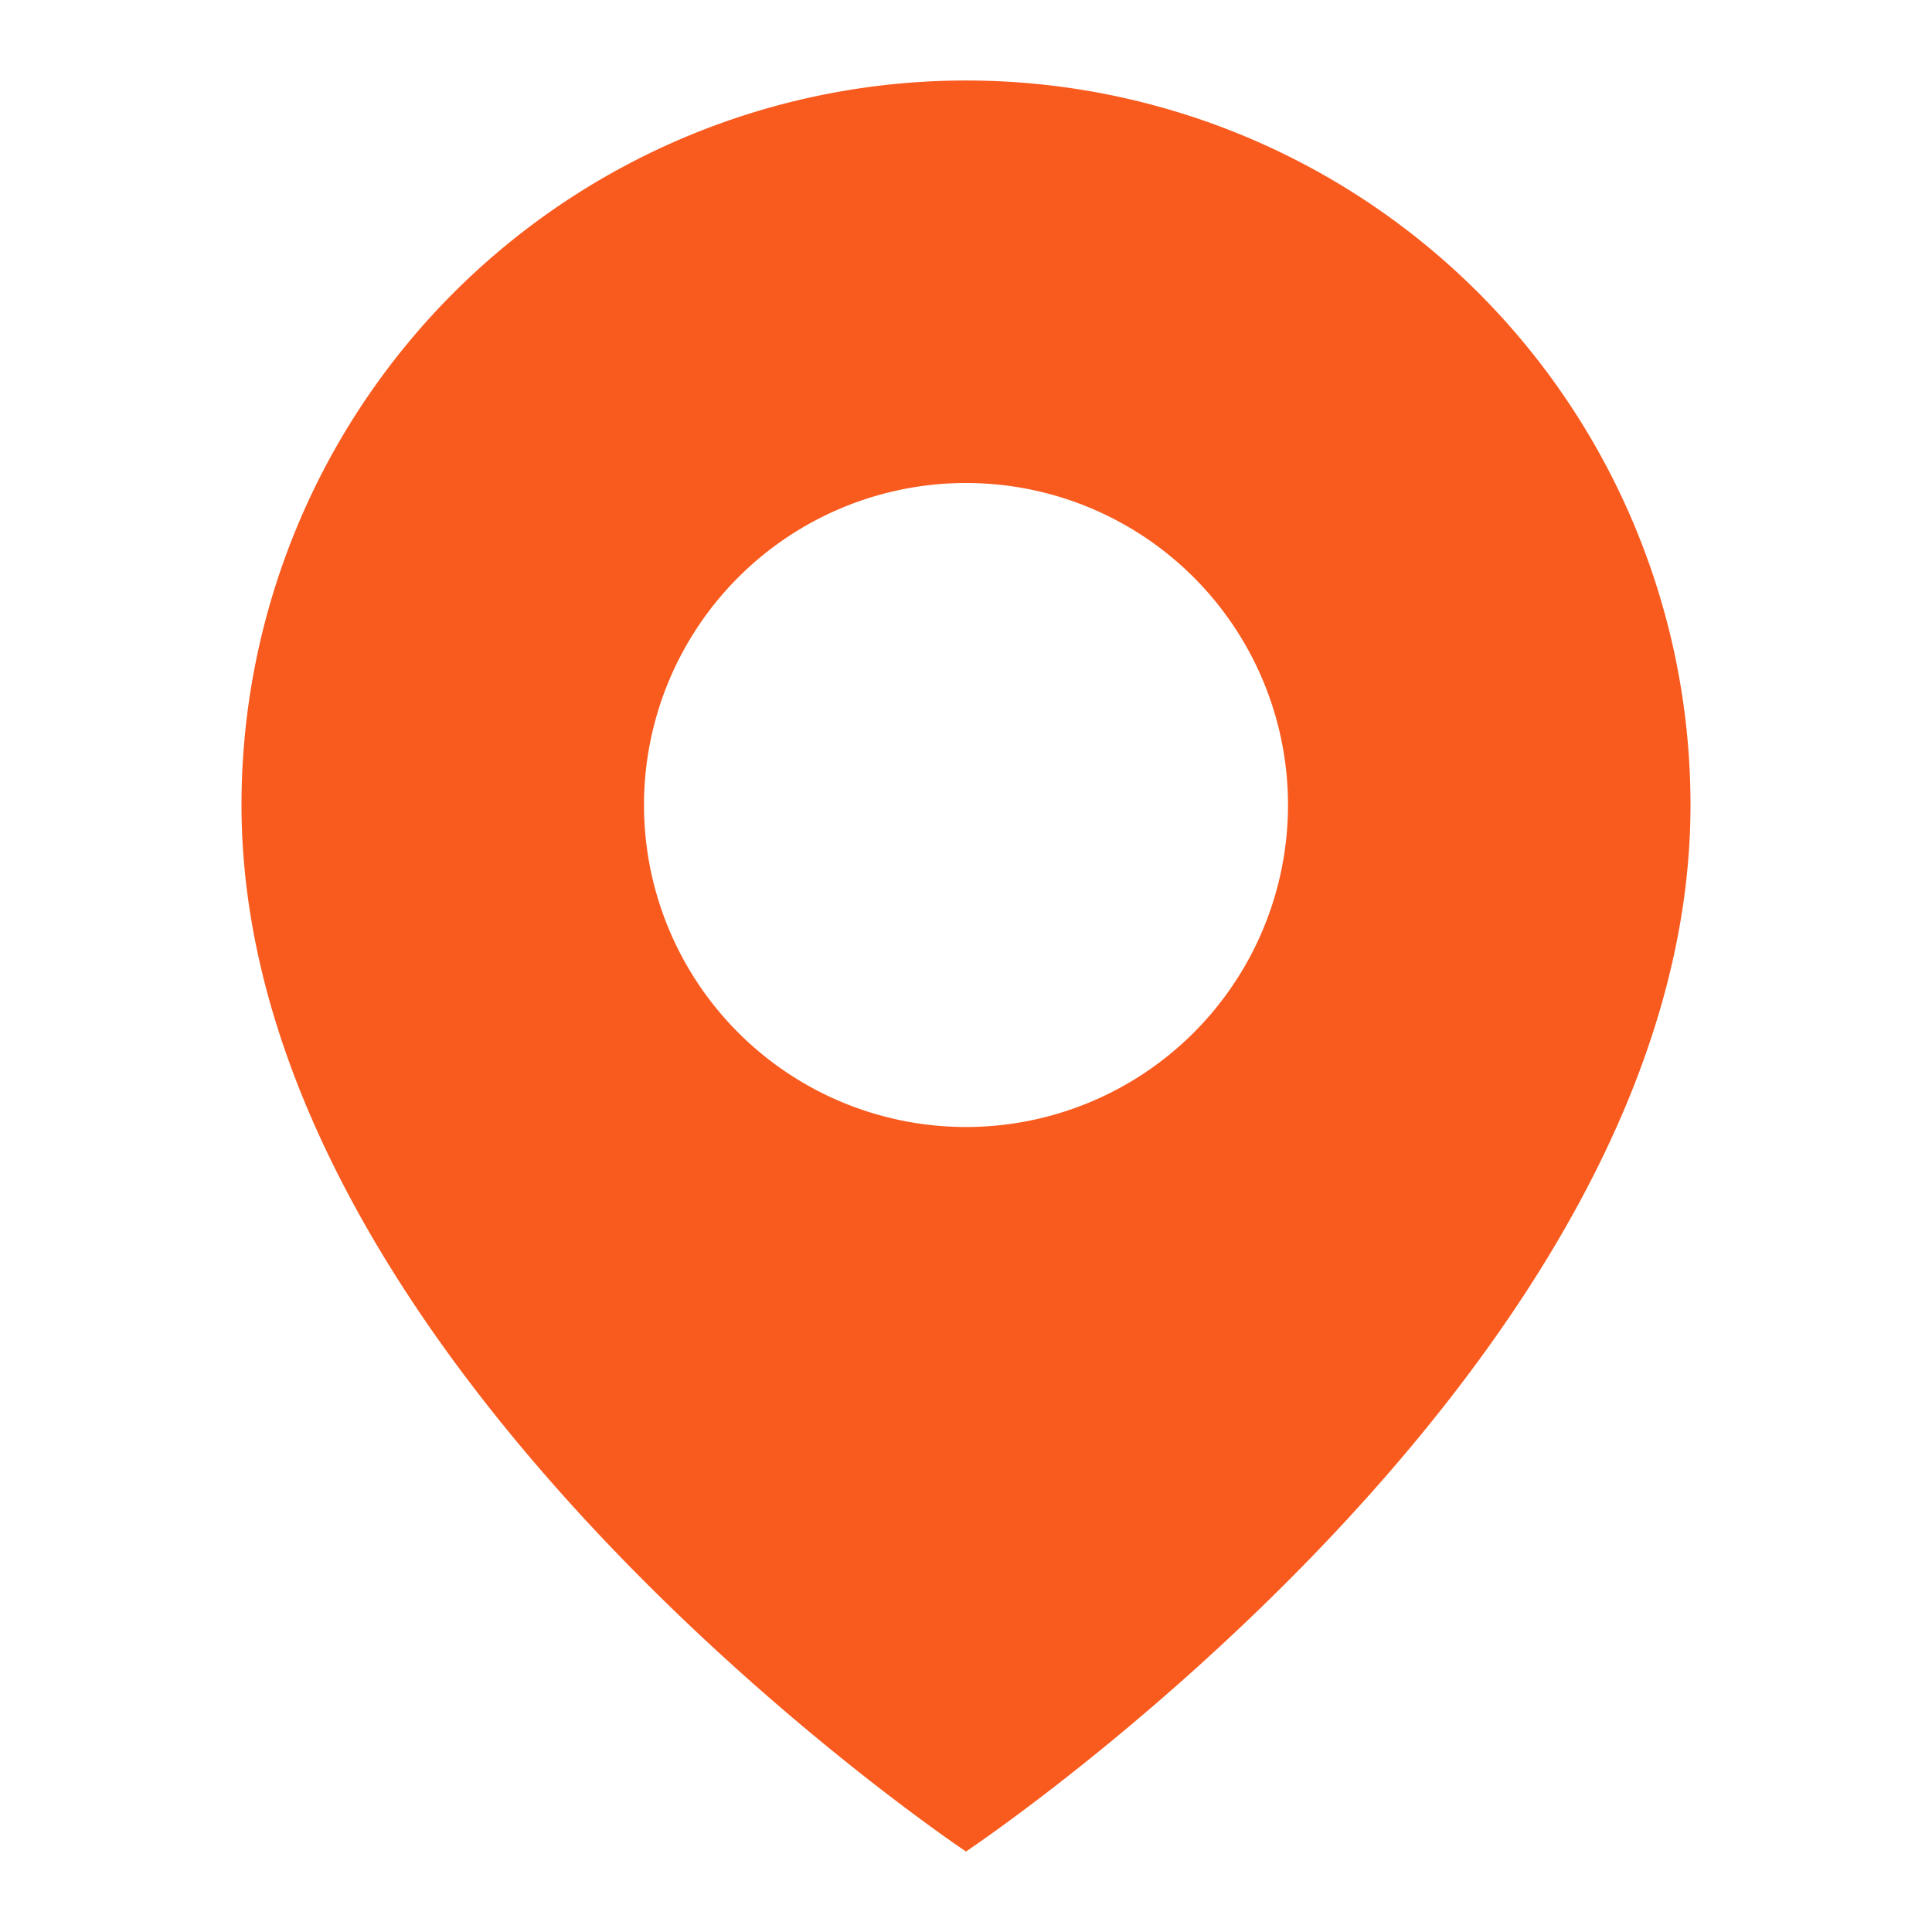 <svg xmlns="http://www.w3.org/2000/svg" xmlns:xlink="http://www.w3.org/1999/xlink" width="24" height="24" fill="#f95b1f"><defs><path id="a" d="M21 10c0 7-9 13-9 13s-9-6-9-13a9 9 0 0 1 18 0m-9 4a4 4 0 1 0 0-8 4 4 0 0 0 0 8"/></defs><use xlink:href="#a" fill-rule="evenodd"/></svg>